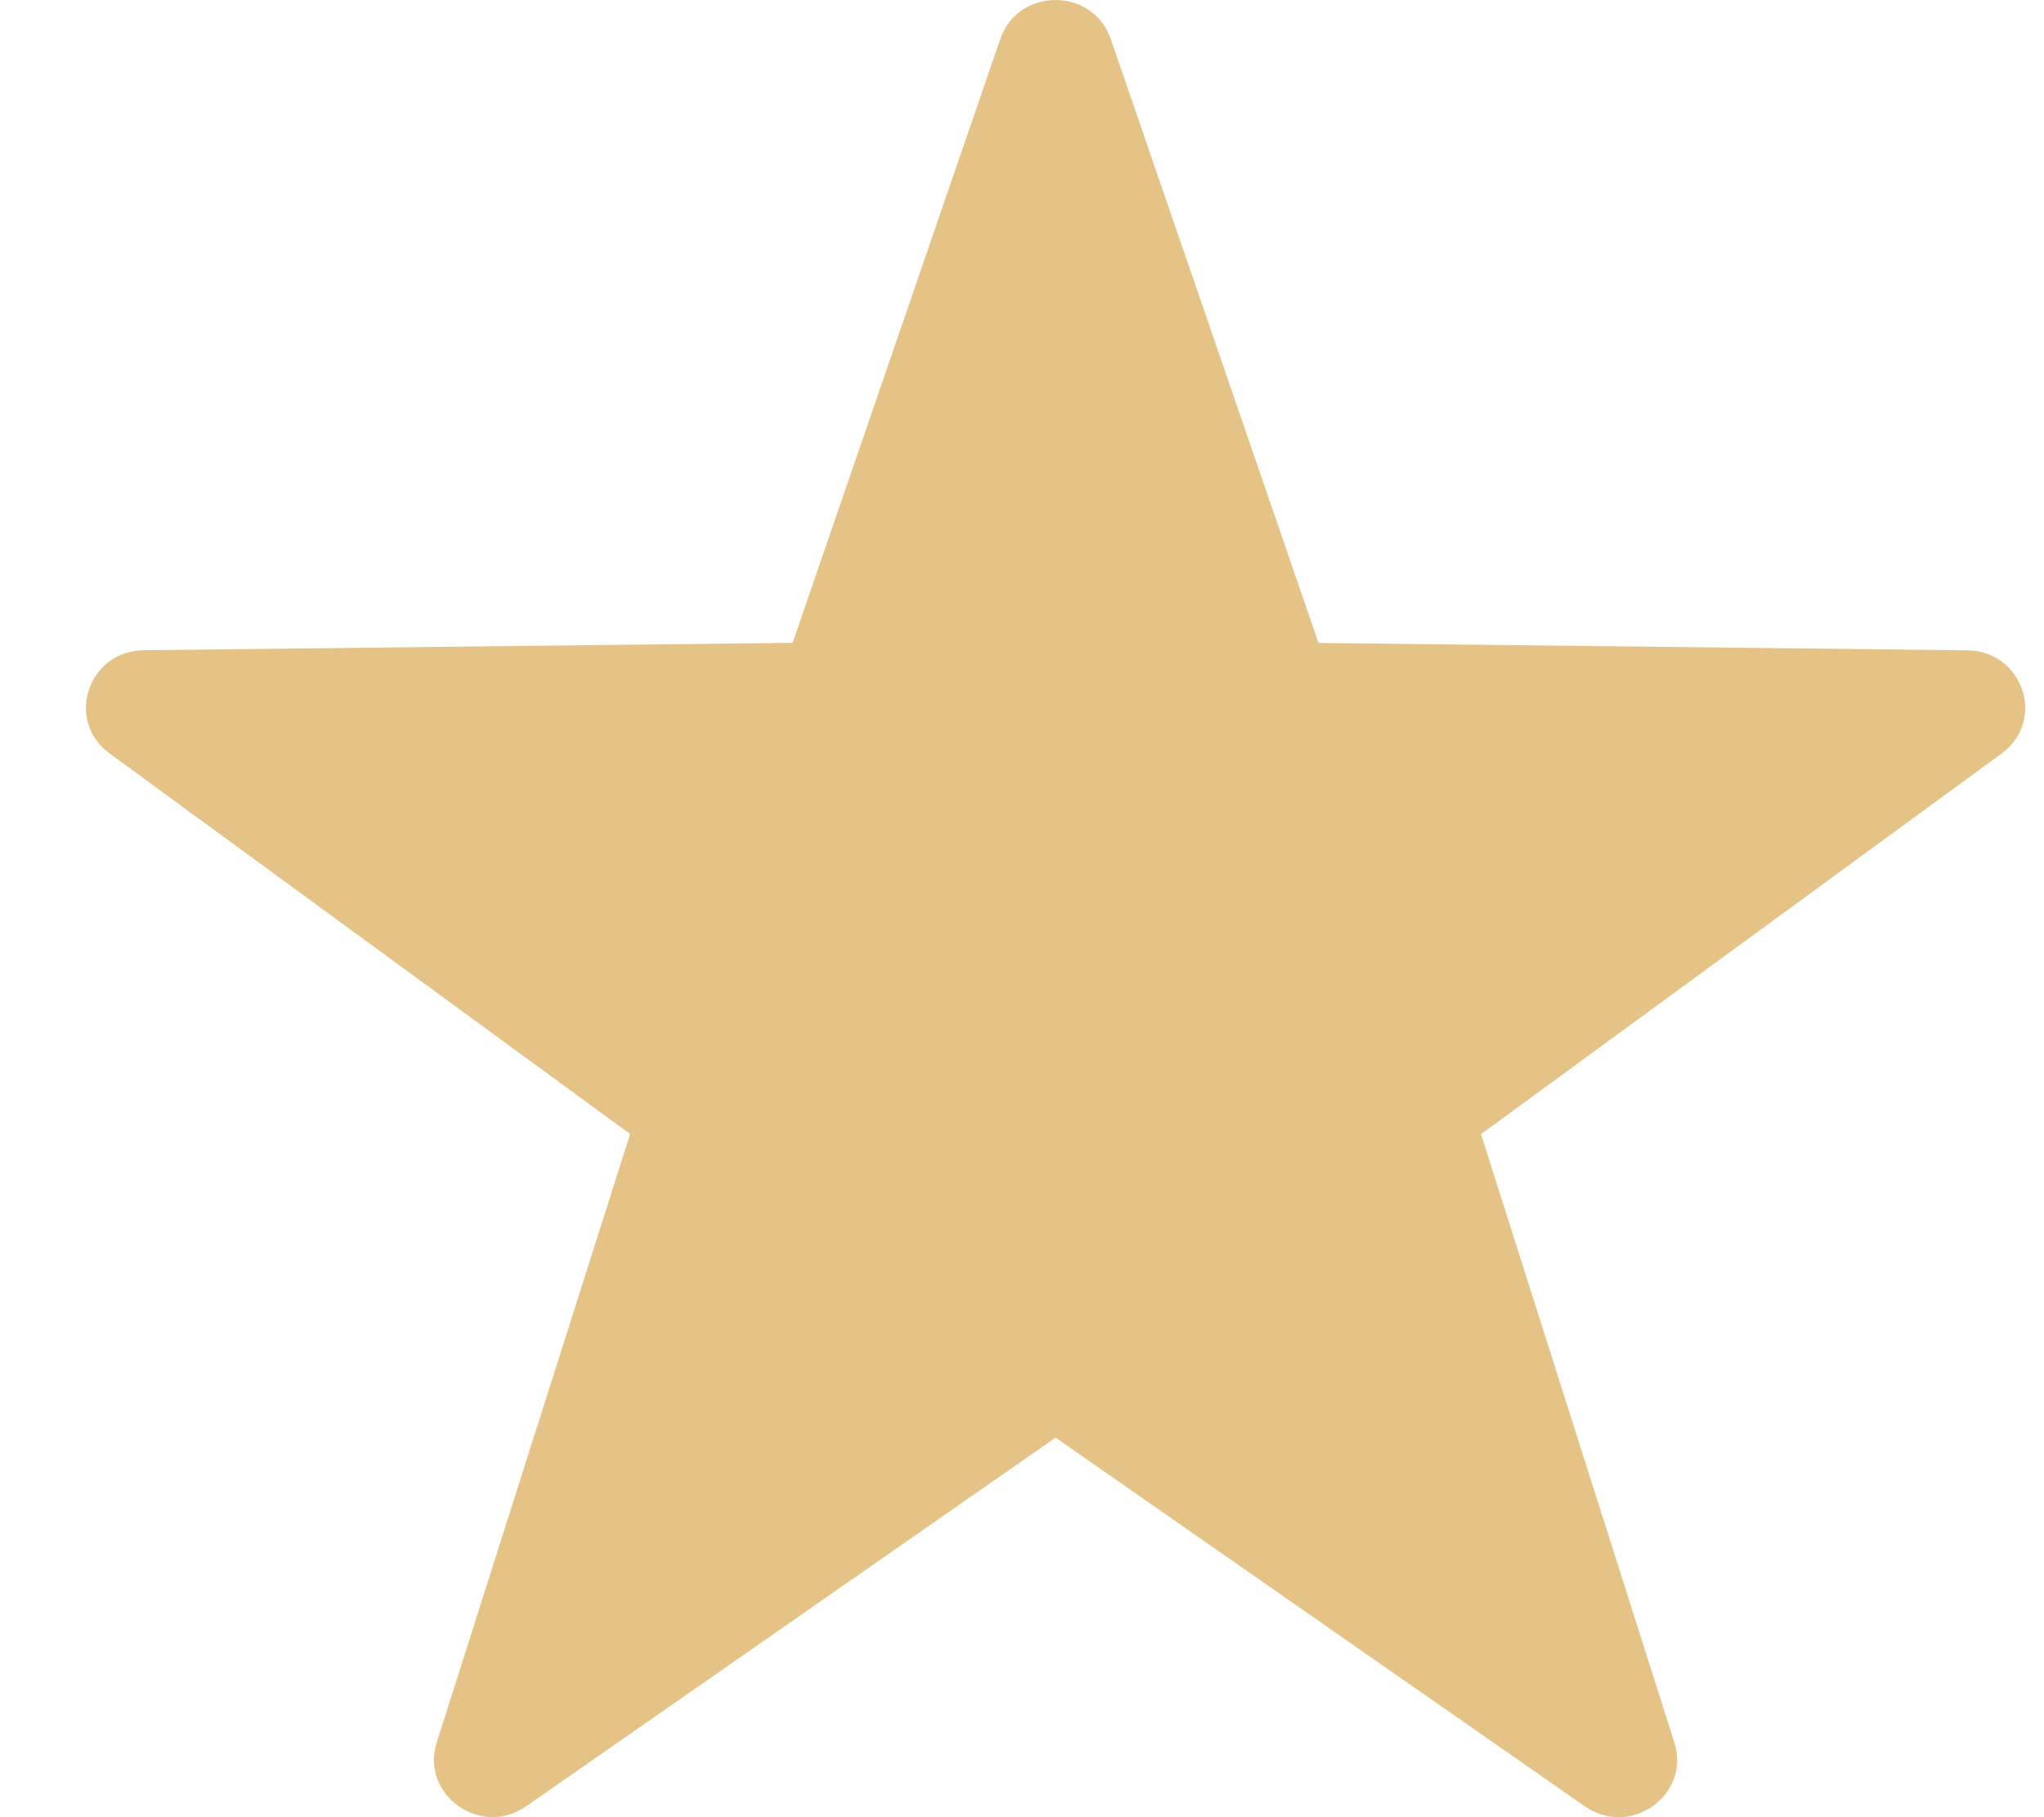 <svg width="18" height="16" viewBox="0 0 18 16" fill="none" xmlns="http://www.w3.org/2000/svg">
<path fill-rule="evenodd" clip-rule="evenodd" d="M9.782 0.344L11.611 5.661L17.325 5.726C17.817 5.732 18.021 6.347 17.626 6.635L13.042 9.986L14.745 15.343C14.891 15.804 14.359 16.184 13.957 15.905L9.296 12.658L4.634 15.904C4.233 16.183 3.7 15.803 3.846 15.342L5.549 9.985L0.965 6.634C0.57 6.346 0.774 5.731 1.266 5.725L6.98 5.66L8.809 0.343C8.966 -0.114 9.625 -0.114 9.782 0.344Z" fill="#E5C387"/>
</svg>
